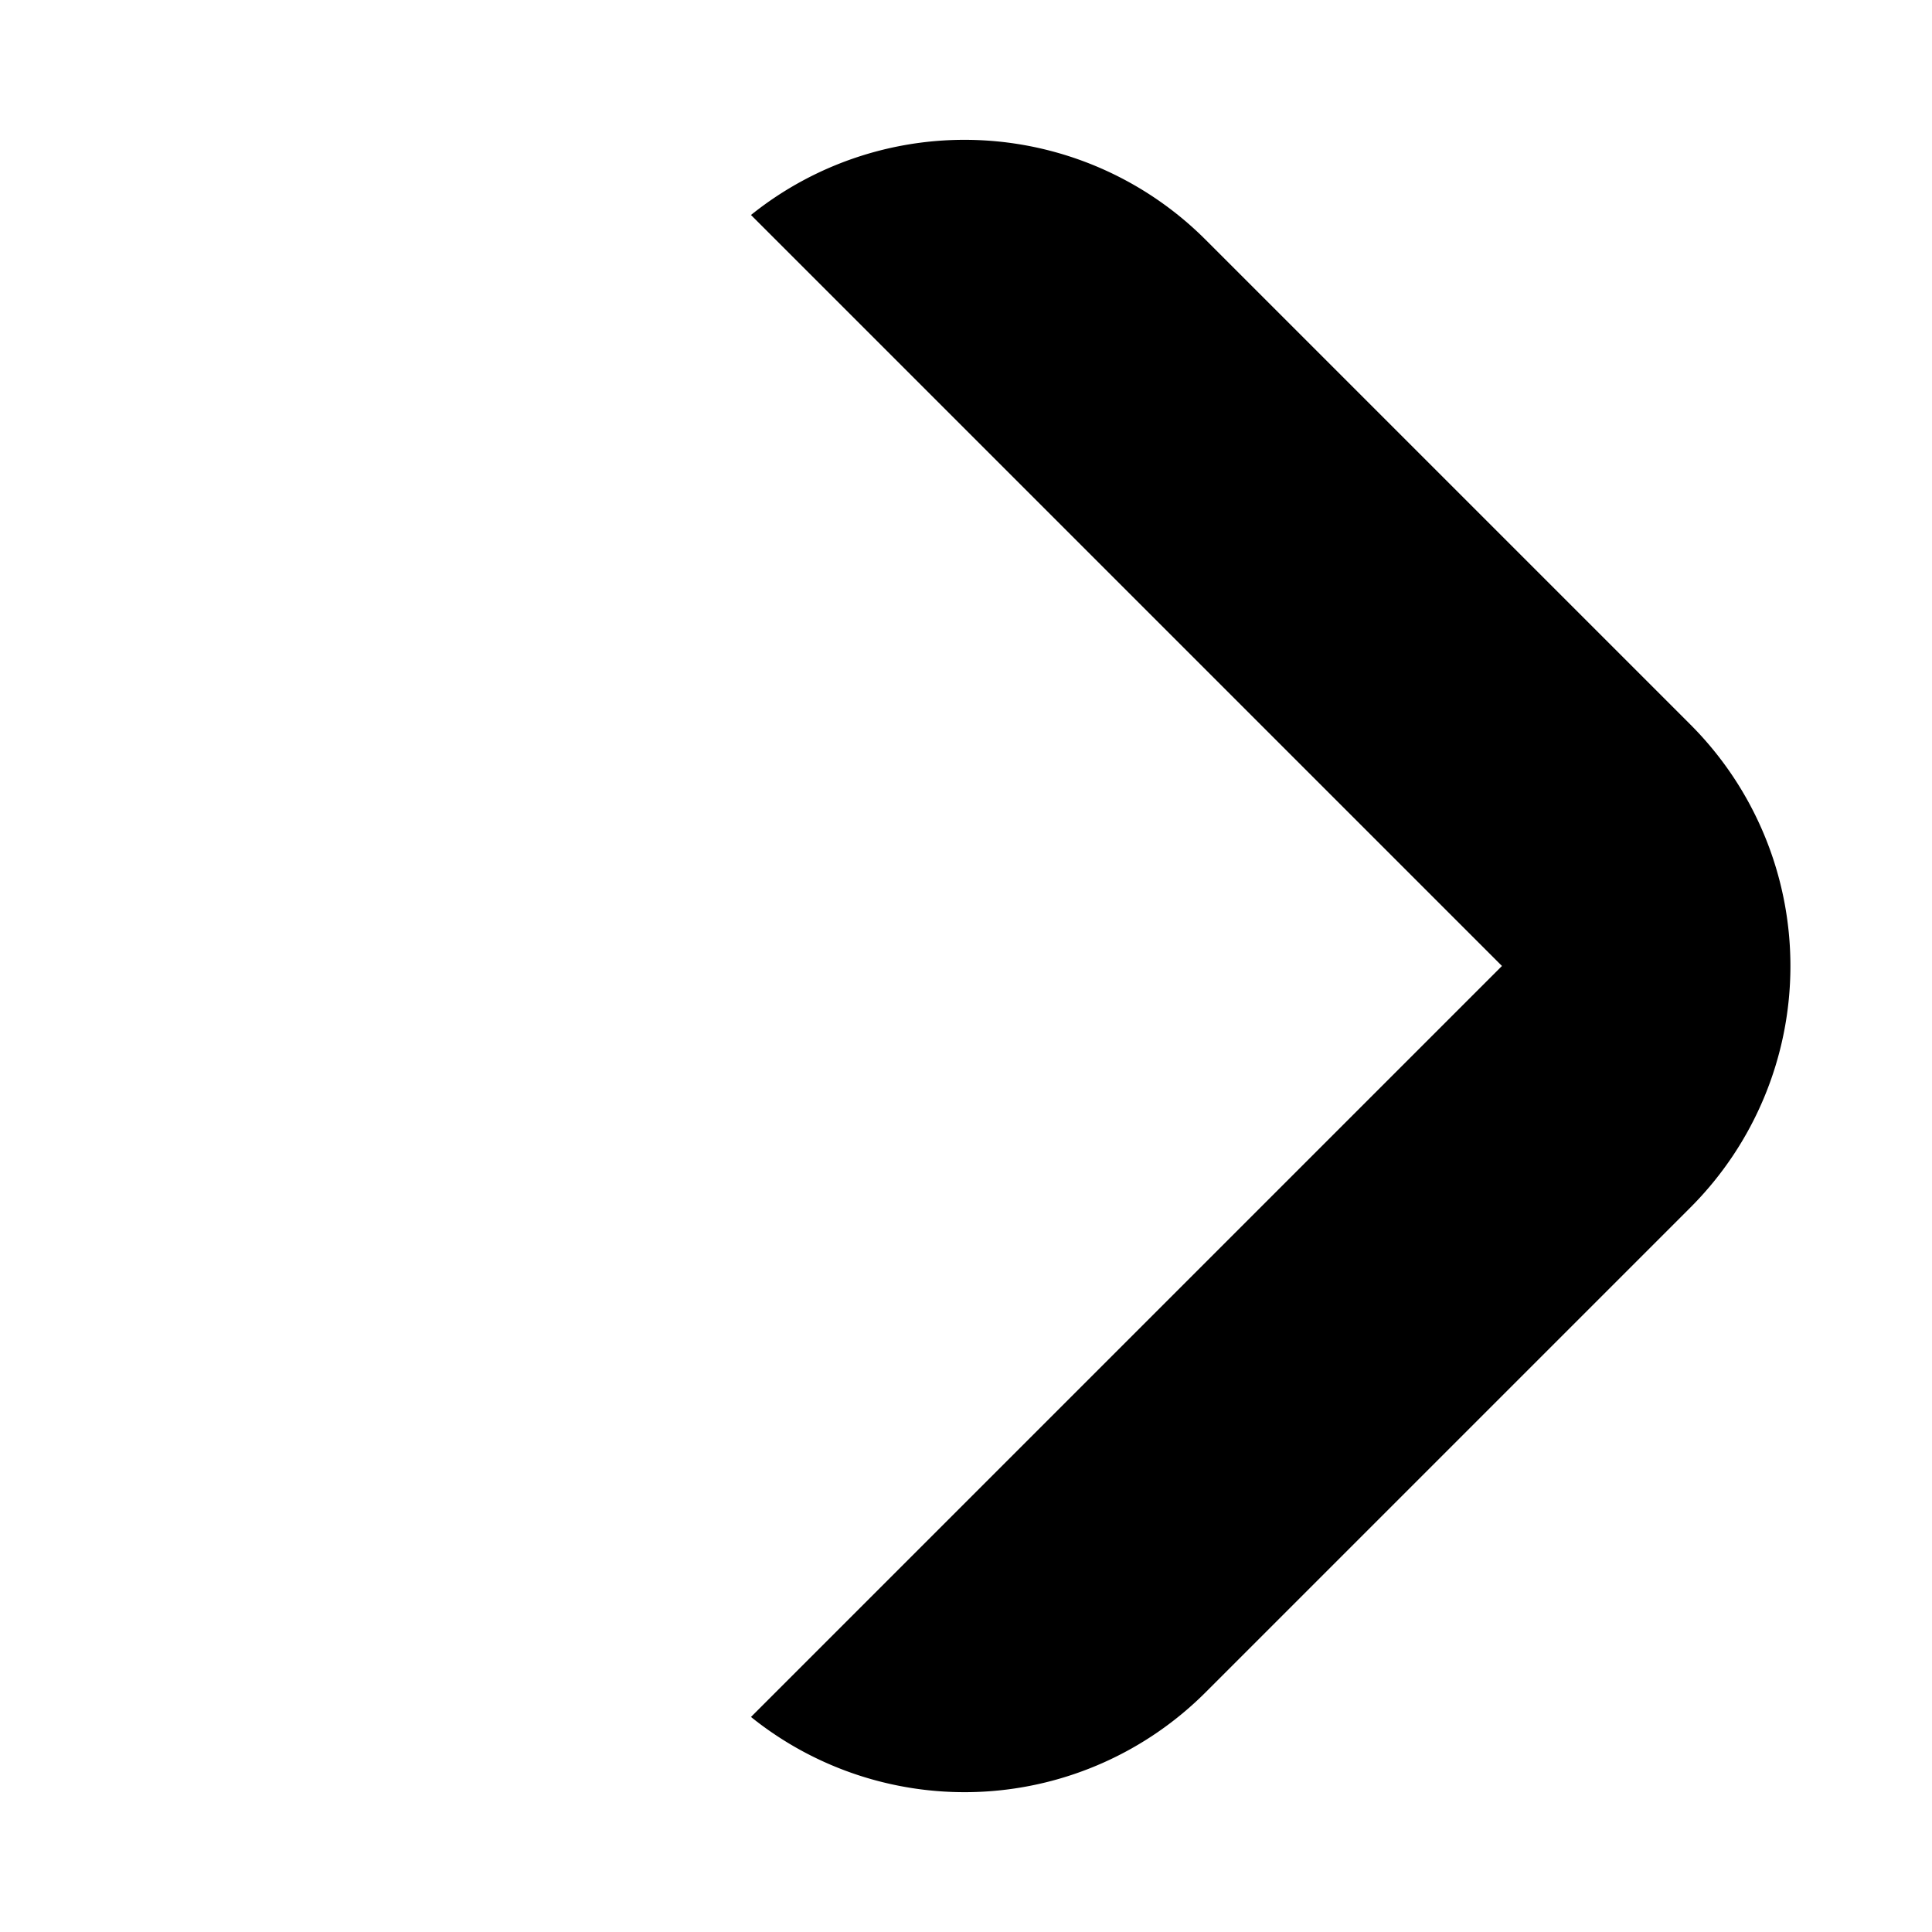 <svg xmlns="http://www.w3.org/2000/svg" viewBox="0 0 22.628 22.628">
  <path d="M-1666.439,16h0a3.992,3.992,0,0,1-3.56-3.976V4a4,4,0,0,1,4-4h8.024A3.992,3.992,0,0,1-1654,3.561h-12.439V16Z" transform="translate(-1158.241 1192.182) rotate(135)" fill="currentColor" />
</svg>